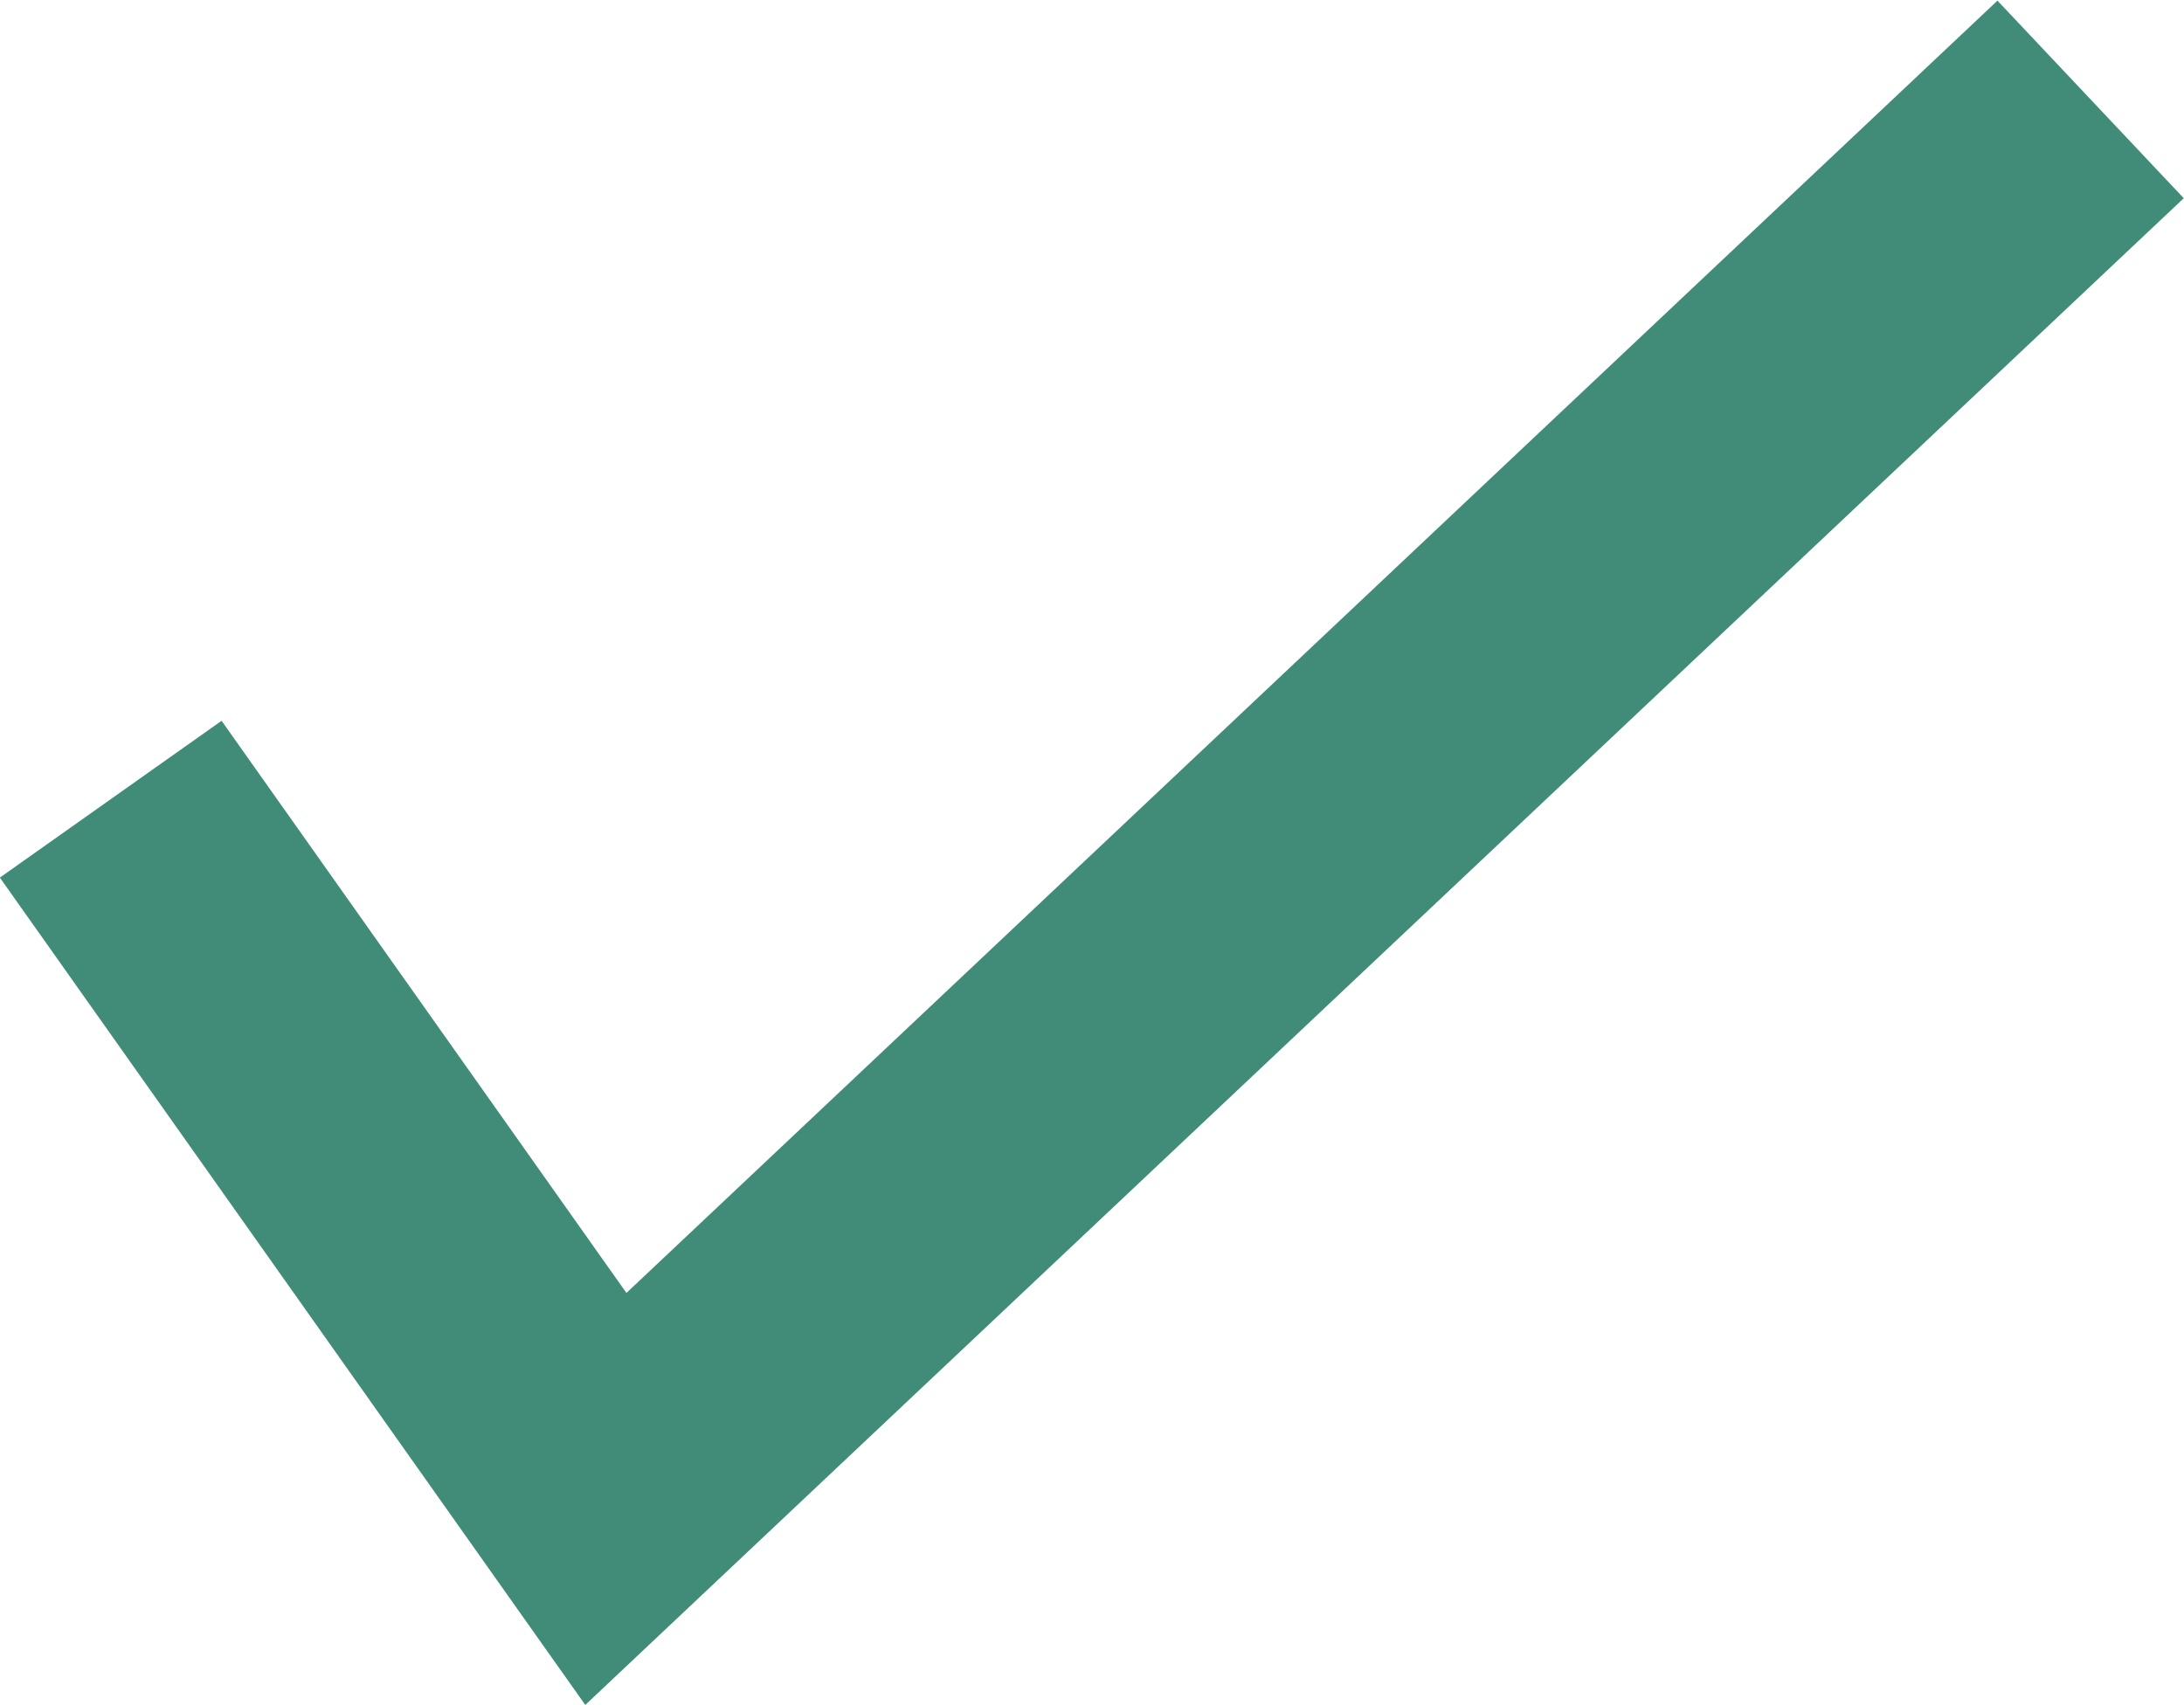 <svg xmlns="http://www.w3.org/2000/svg" width="10.454" height="8.162" viewBox="0 0 10.454 8.162"><path fill="none" stroke="#408c78" stroke-width="1.3" d="m.53 3.826 2.37 3.35 7.107-6.7" data-name="Tracé 1"/></svg>